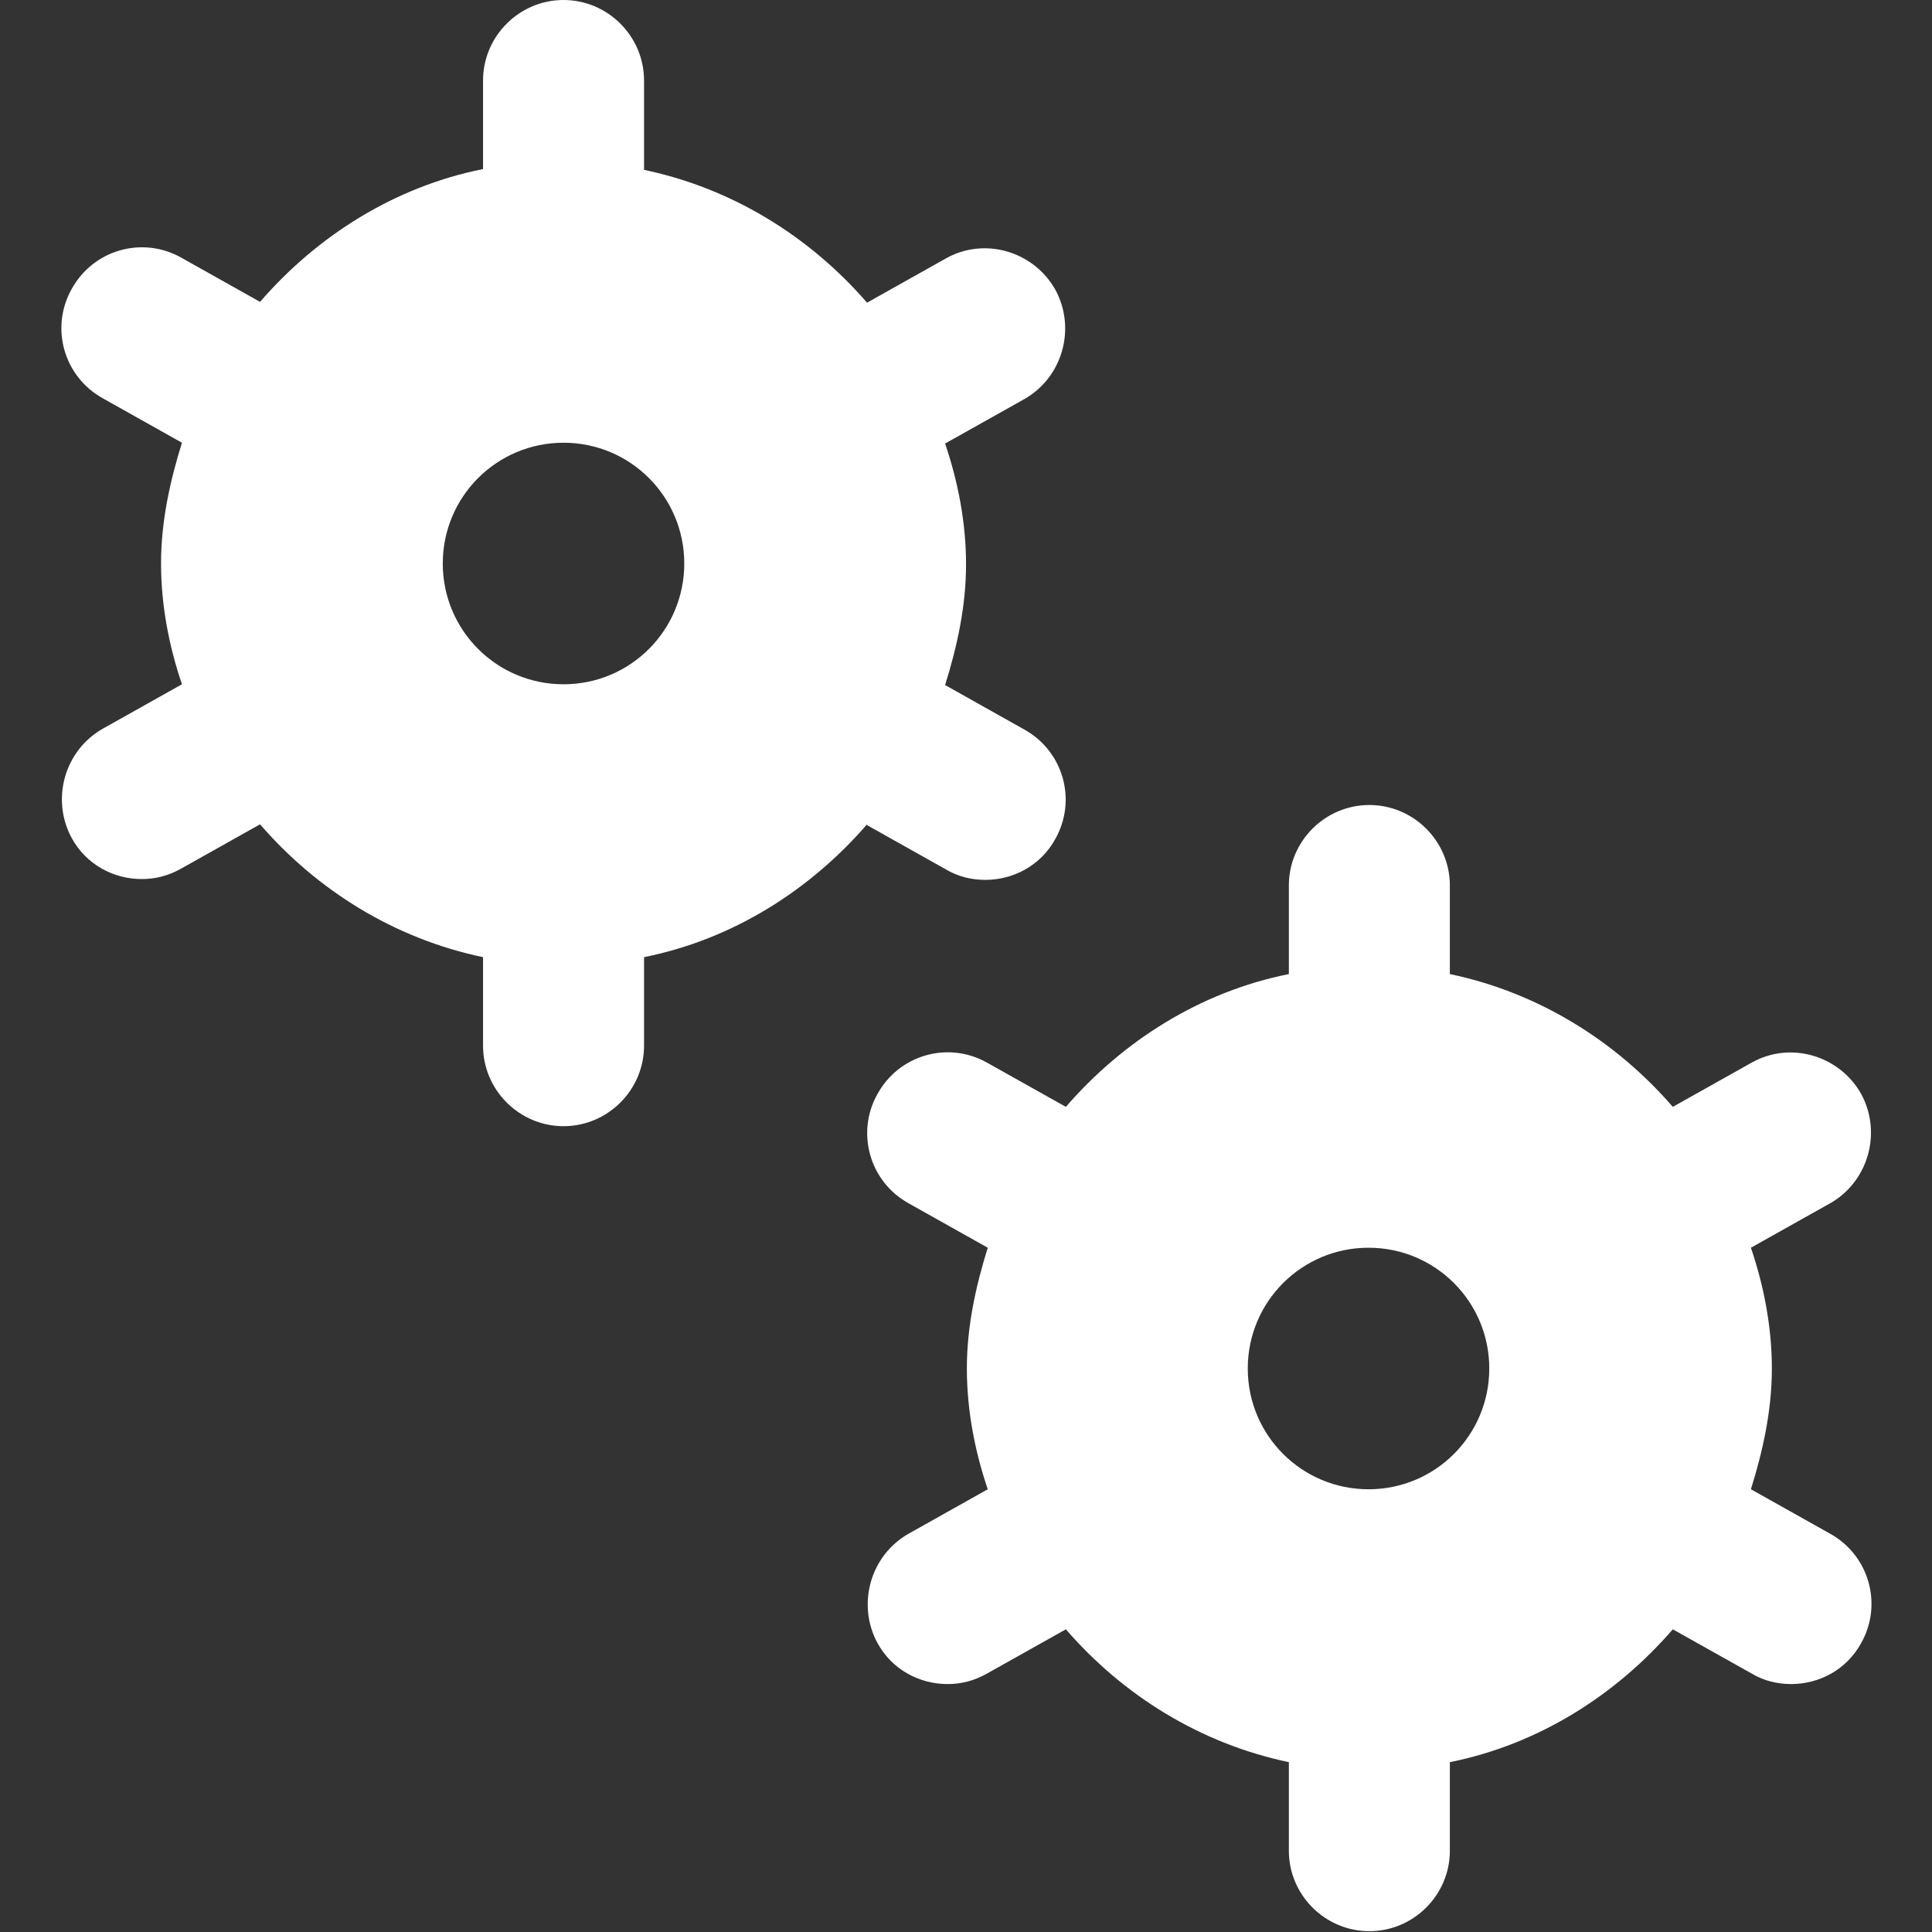 <?xml version="1.0" encoding="UTF-8"?>
<svg xmlns="http://www.w3.org/2000/svg" width="45" height="45" viewBox="0 0 45 45" fill="none">
  <rect x="0" y="0" width="45" height="45" fill="#333333" stroke="none"/>
  <path d="M42.62 35.719L40.782 34.688C41.063 33.788 41.27 32.85 41.27 31.875C41.27 30.9 41.082 29.944 40.782 29.062L42.62 28.031C43.52 27.525 43.838 26.381 43.351 25.481C42.845 24.581 41.701 24.244 40.801 24.75L38.963 25.781C37.632 24.244 35.832 23.119 33.77 22.688V20.625C33.77 19.594 32.926 18.75 31.895 18.75C30.863 18.75 30.02 19.594 30.02 20.625V22.688C27.957 23.1 26.157 24.244 24.826 25.781L22.988 24.75C22.088 24.244 20.945 24.562 20.438 25.481C19.932 26.381 20.251 27.525 21.17 28.031L23.007 29.062C22.726 29.962 22.52 30.9 22.52 31.875C22.52 32.85 22.707 33.806 23.007 34.688L21.17 35.719C20.27 36.225 19.951 37.369 20.438 38.269C20.776 38.888 21.413 39.225 22.07 39.225C22.388 39.225 22.688 39.15 22.988 38.981L24.826 37.95C26.157 39.487 27.957 40.612 30.02 41.044V43.106C30.02 44.138 30.863 44.981 31.895 44.981C32.926 44.981 33.77 44.138 33.77 43.106V41.044C35.832 40.631 37.632 39.487 38.963 37.95L40.801 38.981C41.082 39.15 41.401 39.225 41.72 39.225C42.376 39.225 43.013 38.888 43.351 38.269C43.857 37.369 43.538 36.225 42.62 35.719ZM31.876 34.688C30.32 34.688 29.063 33.431 29.063 31.875C29.063 30.319 30.32 29.062 31.876 29.062C33.432 29.062 34.688 30.319 34.688 31.875C34.688 33.431 33.432 34.688 31.876 34.688ZM20.195 19.219L22.032 20.25C22.313 20.419 22.632 20.494 22.951 20.494C23.607 20.494 24.245 20.156 24.582 19.538C25.088 18.637 24.77 17.494 23.851 16.988L22.013 15.956C22.295 15.056 22.501 14.119 22.501 13.144C22.501 12.169 22.313 11.213 22.013 10.331L23.851 9.3C24.751 8.794 25.07 7.65 24.582 6.75C24.076 5.85 22.932 5.513 22.032 6.019L20.195 7.05C18.863 5.513 17.063 4.388 15.001 3.956V1.875C15.001 0.844 14.157 0 13.126 0C12.095 0 11.251 0.844 11.251 1.875V3.938C9.188 4.35 7.388 5.494 6.057 7.031L4.22 6C3.32 5.494 2.176 5.812 1.67 6.731C1.163 7.631 1.482 8.775 2.401 9.281L4.238 10.312C3.957 11.213 3.751 12.15 3.751 13.125C3.751 14.1 3.938 15.056 4.238 15.938L2.401 16.969C1.501 17.475 1.182 18.619 1.67 19.519C2.007 20.137 2.645 20.475 3.301 20.475C3.62 20.475 3.92 20.4 4.22 20.231L6.057 19.2C7.388 20.738 9.188 21.863 11.251 22.294V24.356C11.251 25.387 12.095 26.231 13.126 26.231C14.157 26.231 15.001 25.387 15.001 24.356V22.294C17.063 21.881 18.863 20.738 20.195 19.2V19.219ZM13.126 15.938C11.57 15.938 10.313 14.681 10.313 13.125C10.313 11.569 11.57 10.312 13.126 10.312C14.682 10.312 15.938 11.569 15.938 13.125C15.938 14.681 14.682 15.938 13.126 15.938Z" fill="white"></path>
</svg>
